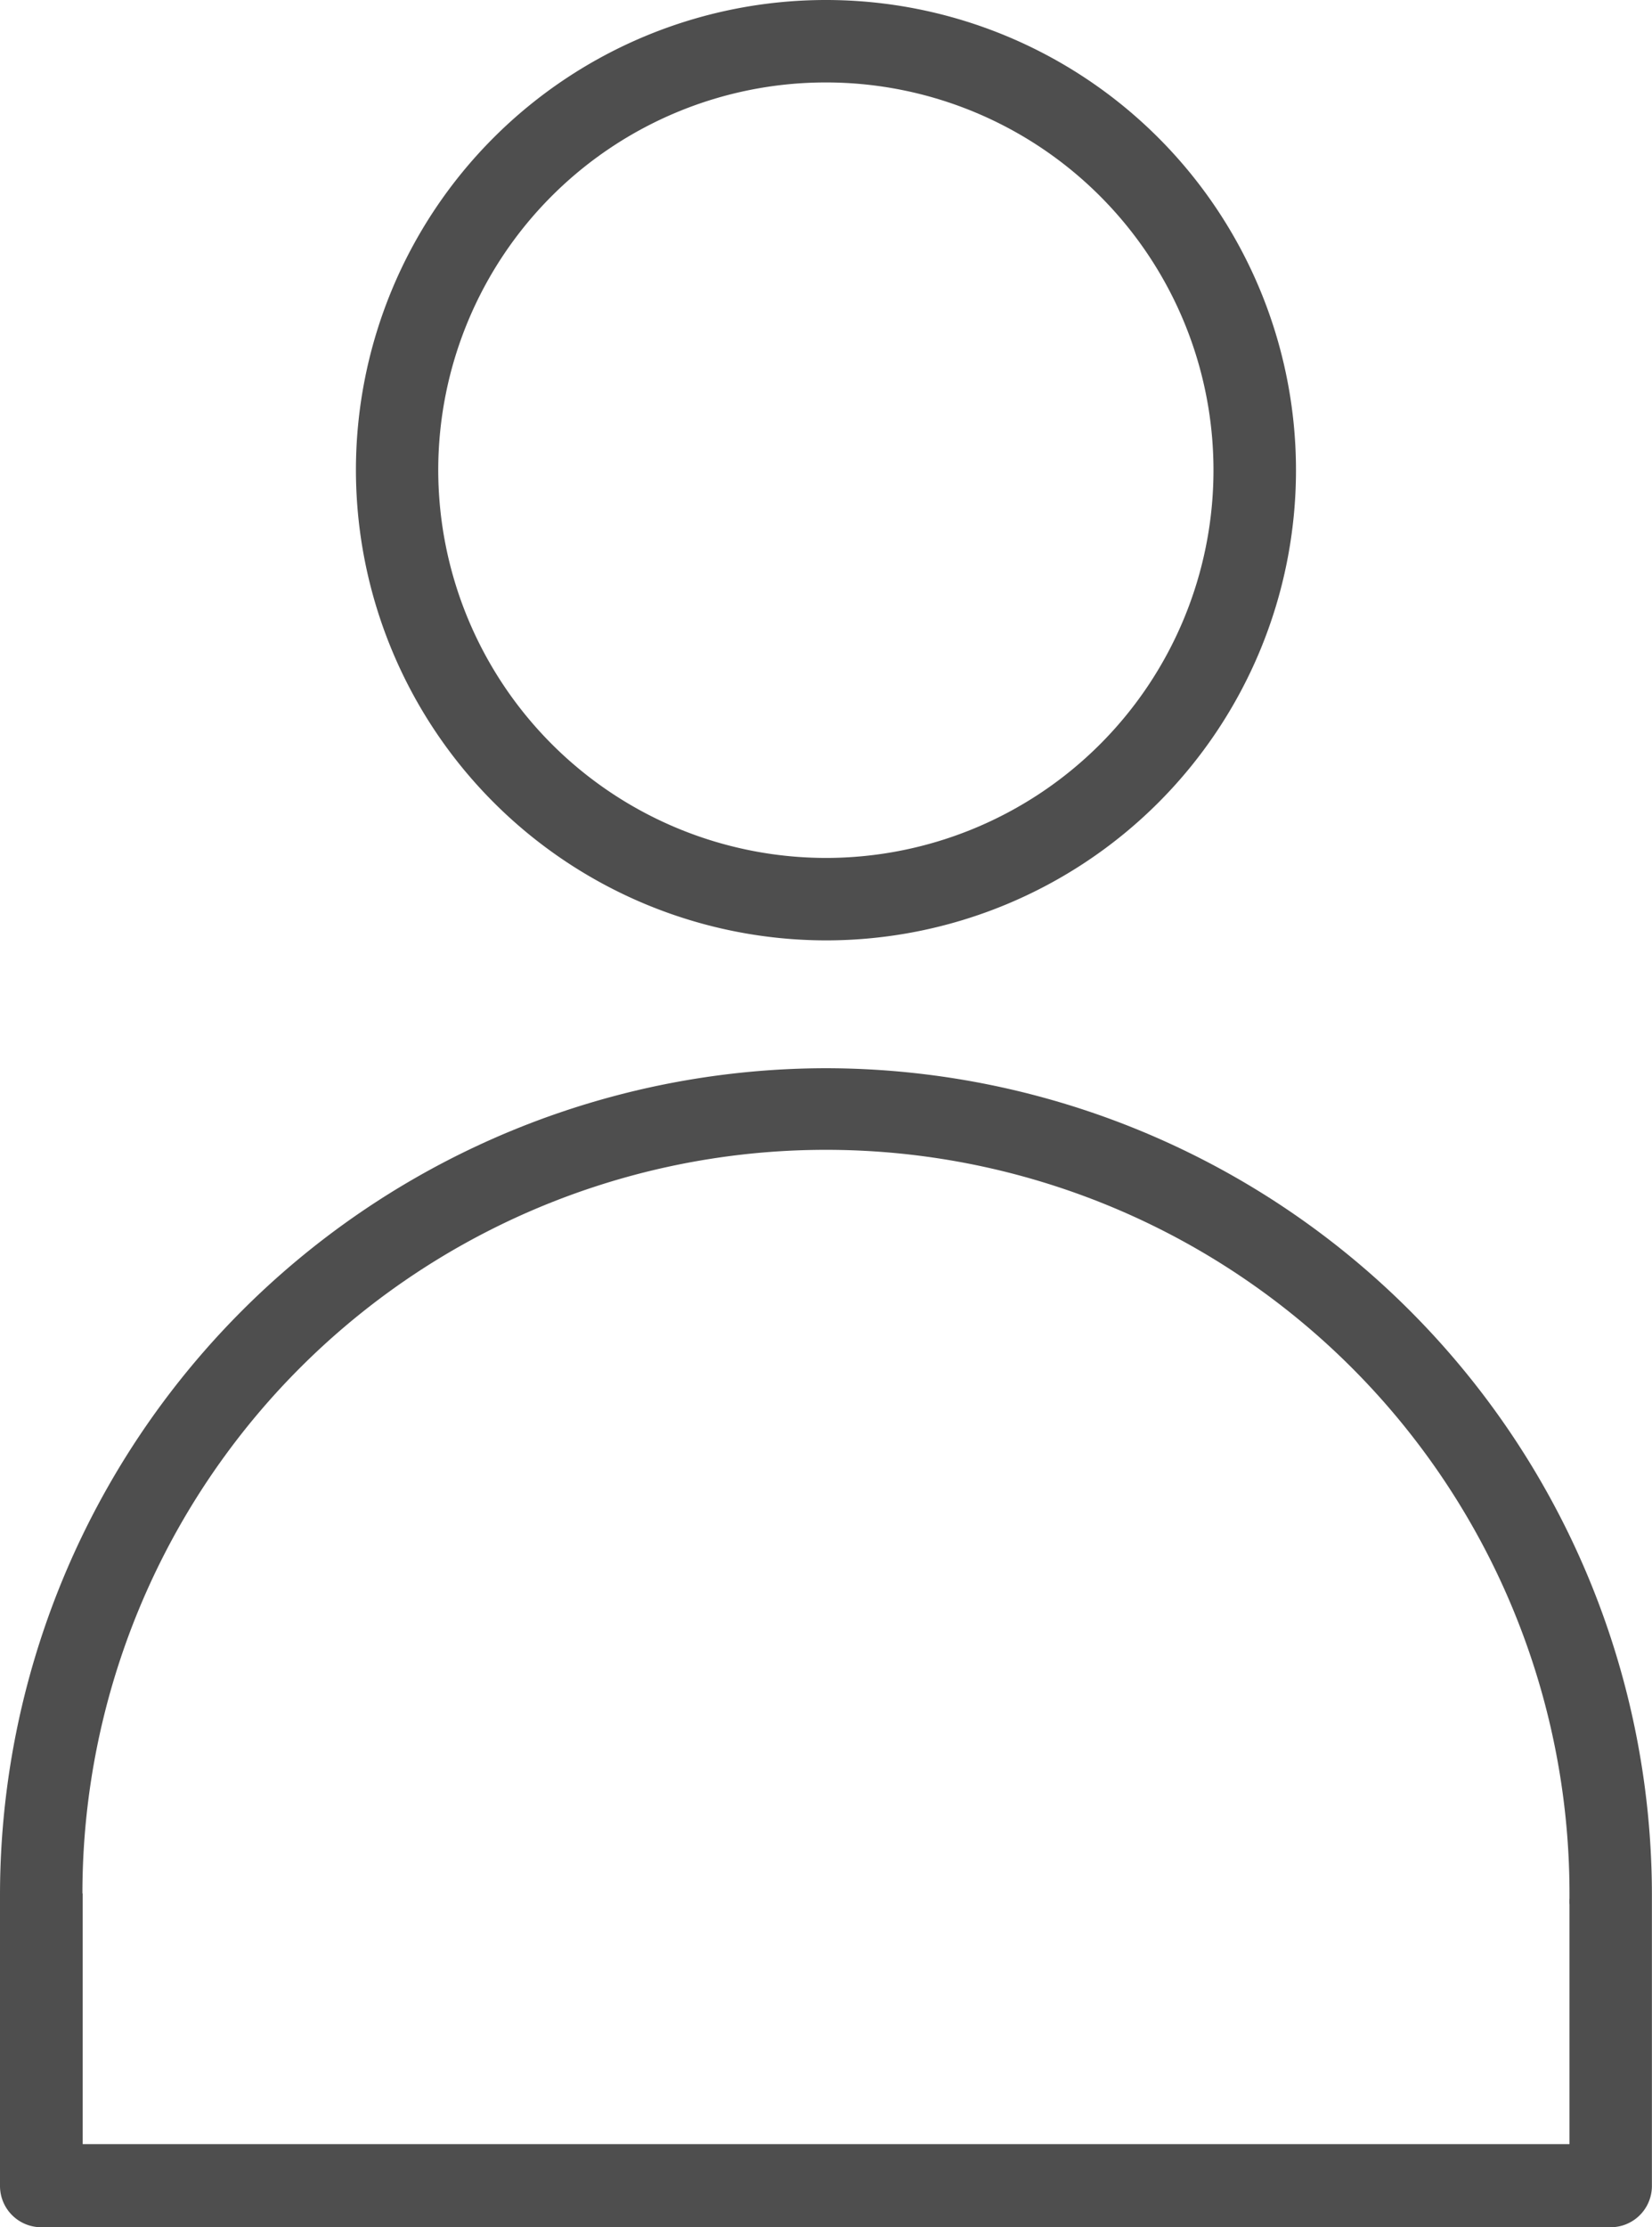 <svg id="Raggruppa_12" data-name="Raggruppa 12" xmlns="http://www.w3.org/2000/svg" xmlns:xlink="http://www.w3.org/1999/xlink" width="17.619" height="23.746" viewBox="0 0 17.619 23.746">
  <defs>
    <clipPath id="clip-path">
      <rect id="Rettangolo_16" data-name="Rettangolo 16" width="17.619" height="23.746" fill="#4e4e4e"/>
    </clipPath>
  </defs>
  <g id="Raggruppa_11" data-name="Raggruppa 11" clip-path="url(#clip-path)">
    <path id="Tracciato_17" data-name="Tracciato 17" d="M66.435,10.026a5.013,5.013,0,1,0-5.013-5.013,5.019,5.019,0,0,0,5.013,5.013M62.3,5.013a4.134,4.134,0,1,1,4.134,4.134A4.139,4.139,0,0,1,62.3,5.013" transform="translate(-57.626)" fill="#4e4e4e"/>
    <path id="Tracciato_18" data-name="Tracciato 18" d="M8.809,184.267h0A8.819,8.819,0,0,0,0,193.076c0,.019,0,.038,0,.067v3.042a.44.44,0,0,0,.439.439H17.179a.44.44,0,0,0,.439-.439v-3.109a8.819,8.819,0,0,0-8.809-8.809m-7.93,8.8a7.93,7.93,0,0,1,15.86,0v0c0,.018,0,.036,0,.051a.381.381,0,0,0,0,.066v2.554H.882v-2.611c0-.018,0-.036,0-.065" transform="translate(0 -172.878)" fill="#4e4e4e"/>
  </g>
</svg>

